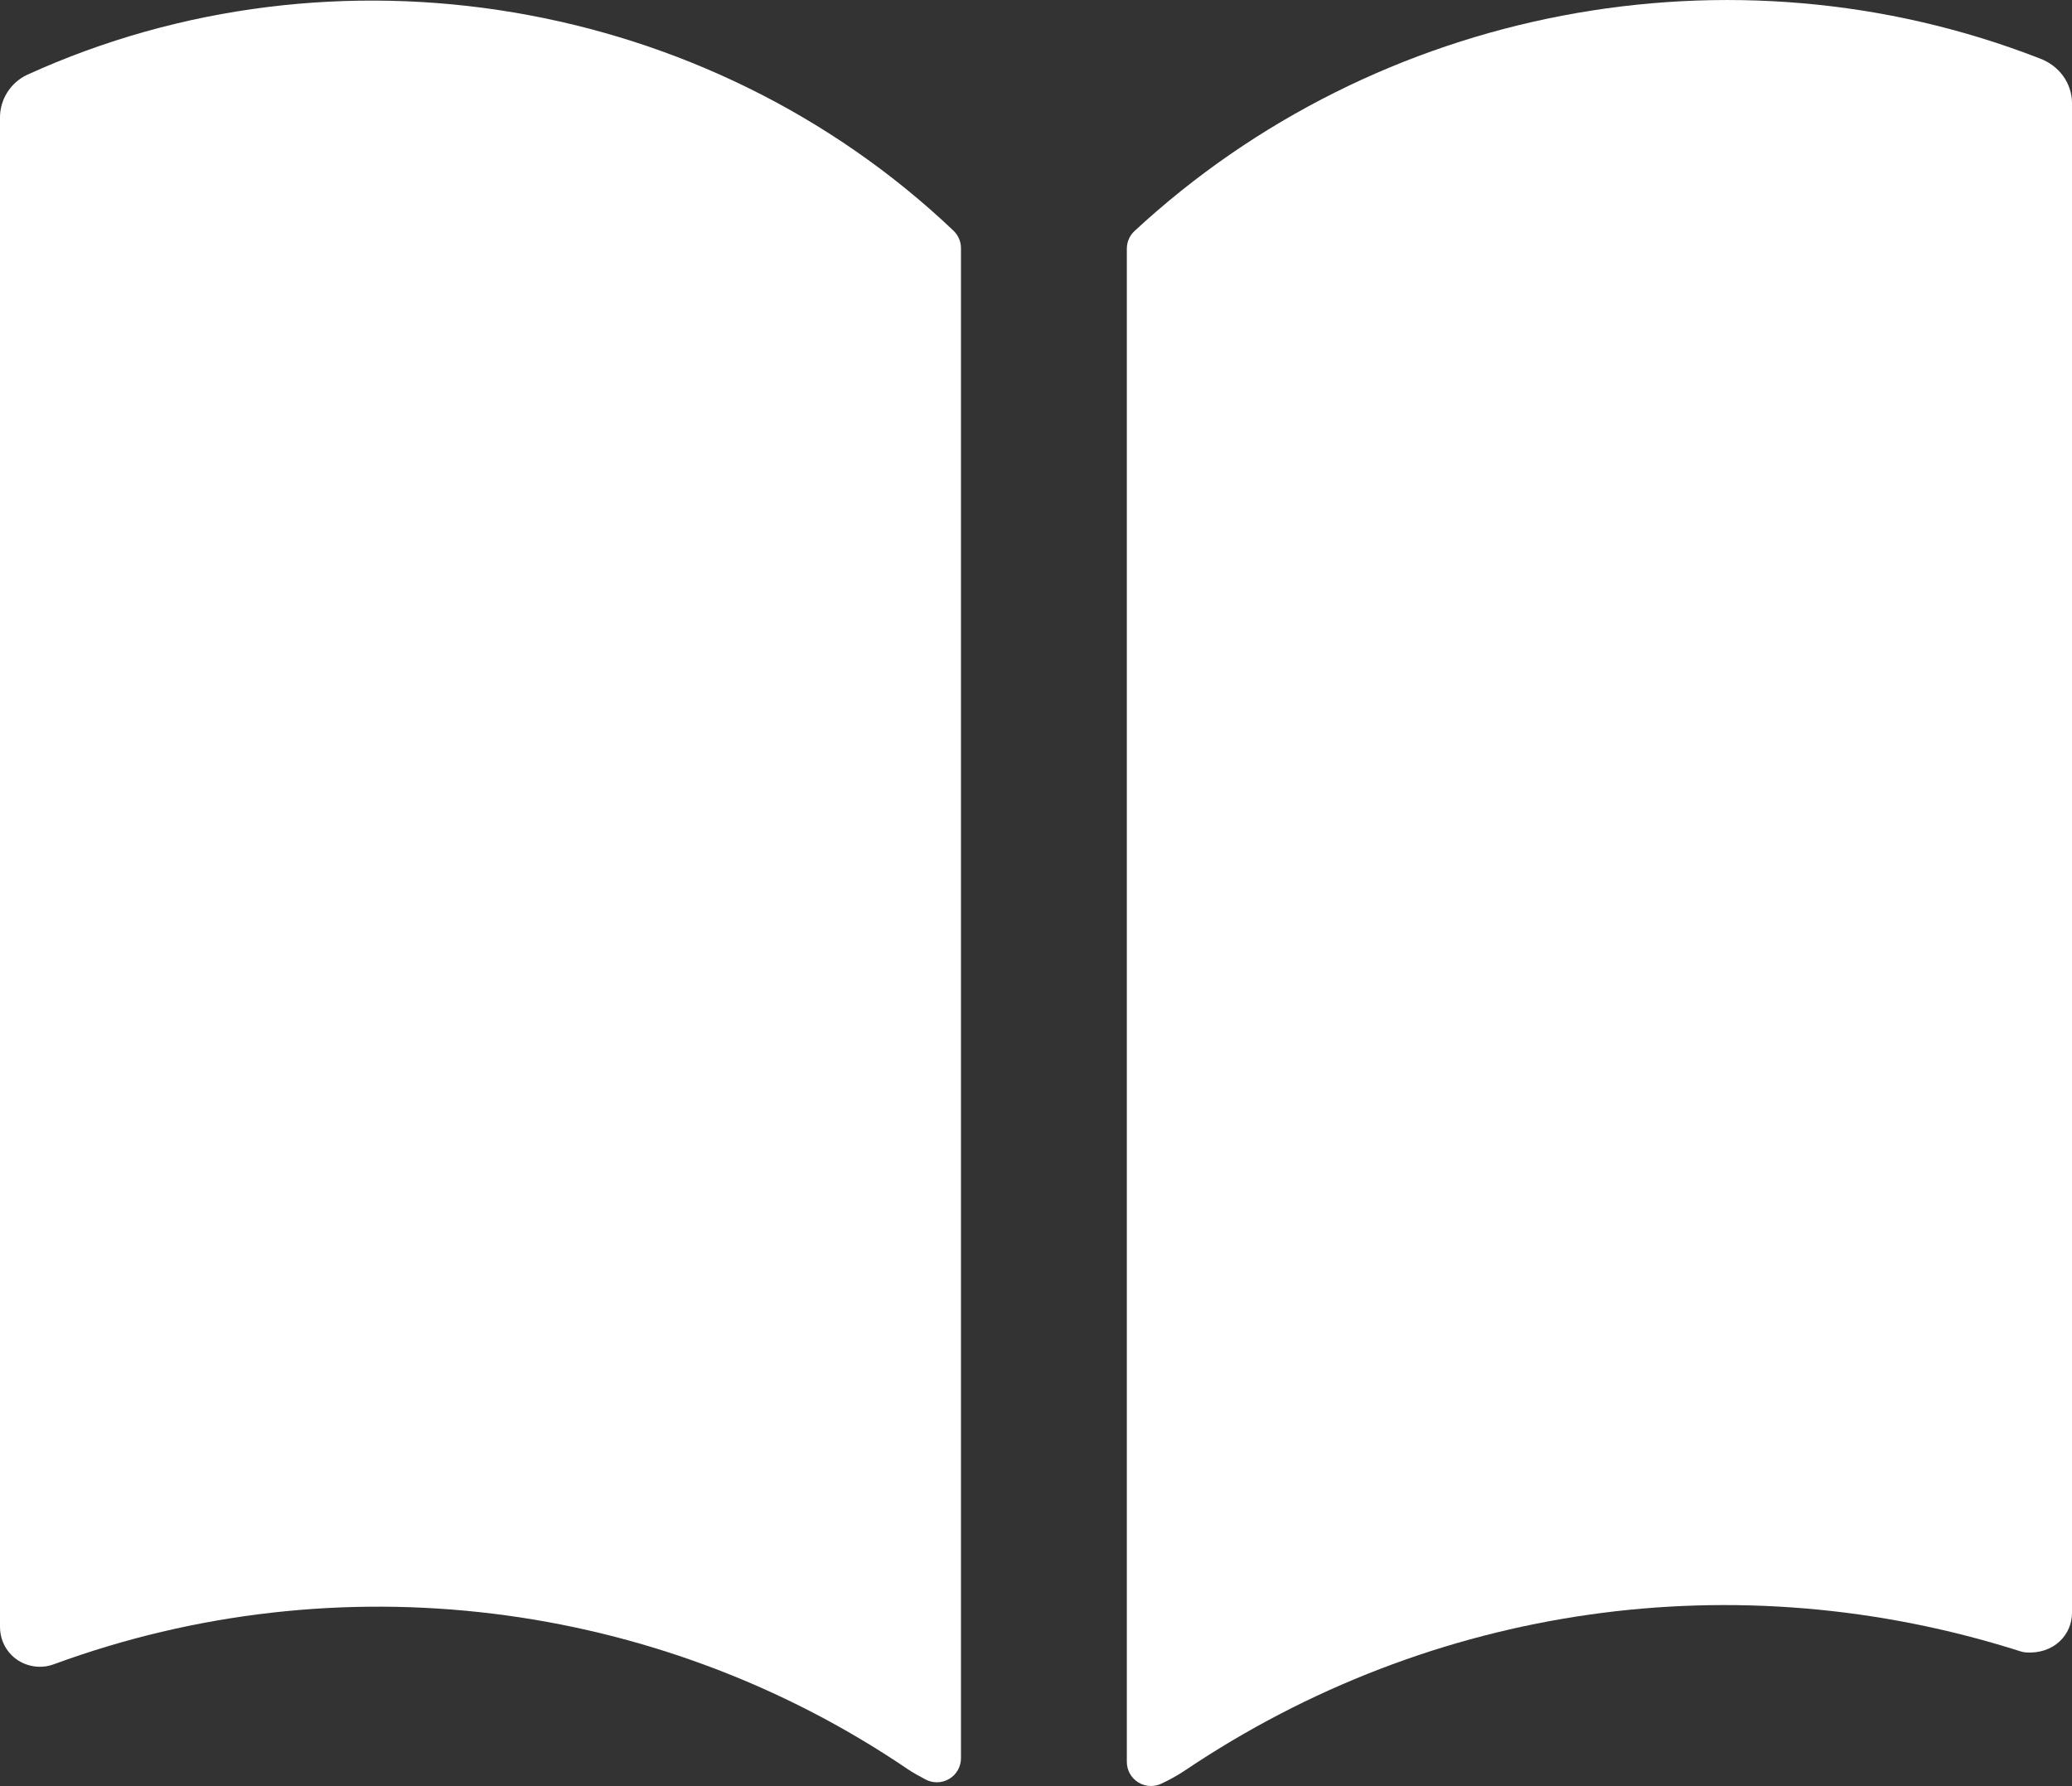 <!-- Generator: Adobe Illustrator 23.0.1, SVG Export Plug-In  -->
<svg version="1.1" xmlns="http://www.w3.org/2000/svg" xmlns:xlink="http://www.w3.org/1999/xlink" x="0px" y="0px" width="43px"
	 height="37.066px" viewBox="0 0 43 37.066" style="enable-background:new 0 0 43 37.066;" xml:space="preserve">
<rect x="0" y="0" width="43" height="37.066" fill="#333333" stroke="none"/>
<style type="text/css">
	.st0{fill:#FFFFFF;}
</style>
<defs>
</defs>
<g id="Book_1_">
	<path class="st0" d="M0.564,1.552C0.216,1.715-0.006,2.071,0,2.451v31.305c-0.002,0.225,0.083,0.435,0.236,0.59
		c0.222,0.227,0.572,0.307,0.873,0.196c0.001,0,0.001,0,0.002,0c5.896-2.17,12.521-1.359,17.722,2.171
		c0.111,0.076,0.229,0.14,0.374,0.217c0.074,0.04,0.155,0.059,0.236,0.059c0.089,0,0.178-0.024,0.257-0.071
		c0.151-0.09,0.243-0.253,0.243-0.429V5.15c0-0.137-0.057-0.268-0.155-0.362C14.685-0.062,6.962-1.362,0.564,1.552z"/>
	<path class="st0" d="M42.31,1.205c-6.374-2.475-13.74-1.067-18.765,3.589c-0.103,0.095-0.16,0.228-0.16,0.367v31.405
		c0,0.171,0.088,0.331,0.232,0.422c0.081,0.051,0.174,0.078,0.268,0.078c0.072,0,0.146-0.016,0.213-0.047
		c0.17-0.08,0.336-0.17,0.494-0.276c5.13-3.449,11.454-4.349,17.344-2.47c0.039,0.012,0.08,0.02,0.121,0.022
		c0.265,0.016,0.512-0.066,0.688-0.232C42.909,33.908,43,33.698,43,33.472V2.14C42.998,1.726,42.734,1.355,42.31,1.205z"/>
</g>
</svg>